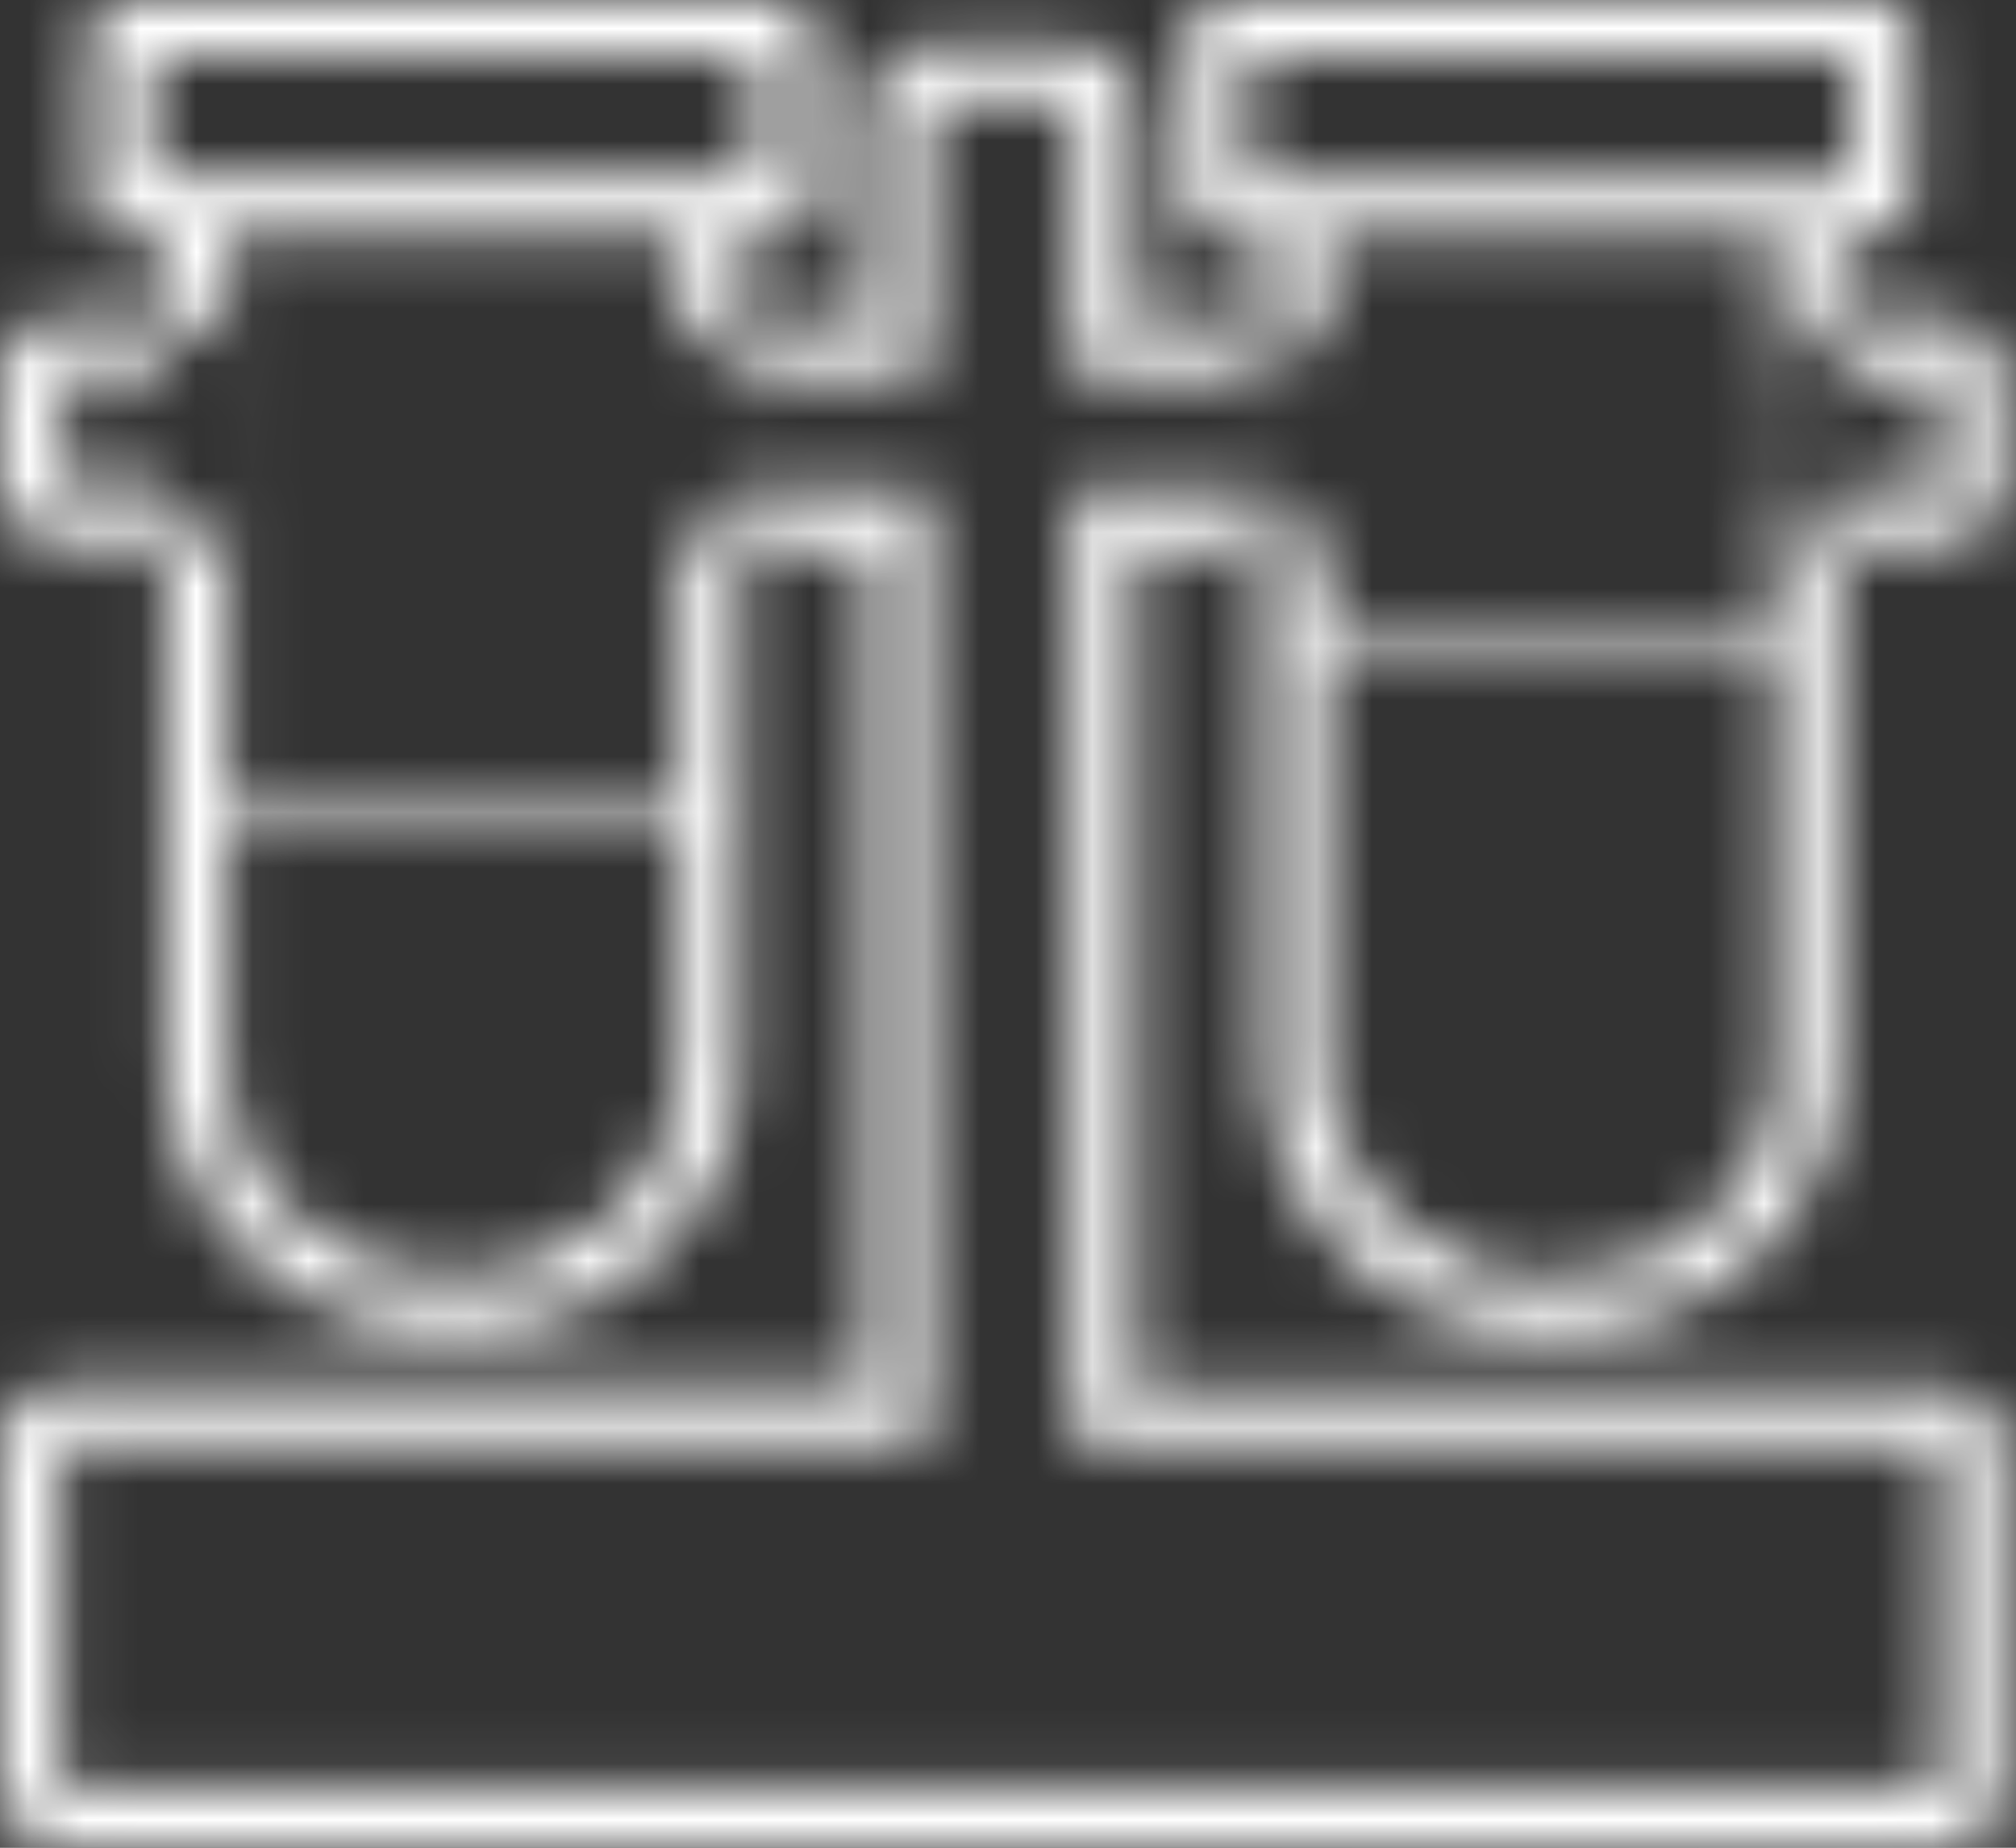 <svg width="36" height="33" viewBox="0 0 36 33" fill="none" xmlns="http://www.w3.org/2000/svg">
<rect x="0" y="0" width="36" height="33" fill="#333333" stroke="none"/>
<g clip-path="url(#clip0_130_113)">
<mask id="path-1-inside-1_130_113" fill="white">
<path d="M16.615 1.818H19.16V6.759H22.554V8.756H19.16V25.78H34.65V31.95H1.07V25.78H16.587V8.756H13.194V6.759H16.587L16.615 1.818ZM16.615 0.794C16.314 0.794 16.04 0.896 15.849 1.101C15.63 1.28 15.52 1.562 15.52 1.818V5.735H13.221C12.92 5.735 12.647 5.837 12.455 6.042C12.236 6.247 12.127 6.503 12.127 6.759V8.756C12.127 9.319 12.619 9.78 13.221 9.78H15.52V24.756H1.098C0.797 24.756 0.523 24.859 0.331 25.064C0.112 25.243 0.003 25.524 0.003 25.78V31.95C0.003 32.232 0.112 32.488 0.331 32.667C0.55 32.846 0.824 32.974 1.098 32.974L34.677 33C35.279 33 35.772 32.539 35.772 31.976V25.806C35.772 25.524 35.663 25.268 35.444 25.089C35.252 24.884 34.951 24.782 34.677 24.782H20.282V9.805H22.581C22.882 9.805 23.156 9.703 23.347 9.498C23.566 9.293 23.676 9.037 23.676 8.781V6.784C23.676 6.221 23.183 5.76 22.581 5.76H20.282V1.843C20.282 1.28 19.79 0.819 19.187 0.819L16.615 0.794V0.794ZM1.098 6.682H2.986V8.679H1.098V6.682ZM1.098 5.658C0.797 5.658 0.523 5.76 0.331 5.965C0.112 6.144 0.003 6.426 0.003 6.682V8.679C0.003 9.242 0.496 9.703 1.098 9.703H2.986C3.287 9.703 3.561 9.6 3.752 9.396C3.971 9.216 4.081 8.935 4.081 8.679V6.682C4.081 6.119 3.588 5.658 2.986 5.658H1.098ZM32.926 6.708H34.65V8.704H32.926V6.708V6.708ZM32.926 5.683C32.625 5.683 32.351 5.786 32.16 5.991C31.941 6.196 31.831 6.452 31.831 6.708V8.704C31.831 9.268 32.324 9.728 32.926 9.728H34.65C34.951 9.728 35.225 9.626 35.416 9.421C35.635 9.216 35.745 8.96 35.745 8.704V6.708C35.745 6.144 35.252 5.683 34.65 5.683H32.926ZM8.076 23.835C6.708 23.835 5.422 23.323 4.436 22.427C3.479 21.531 2.959 20.327 2.959 19.047V3.661C2.959 3.379 3.205 3.149 3.506 3.149H12.674C12.811 3.149 12.948 3.2 13.057 3.303C13.167 3.405 13.221 3.533 13.221 3.661V19.047C13.221 20.327 12.674 21.531 11.716 22.427C10.731 23.348 9.445 23.835 8.076 23.835V23.835ZM4.053 4.173V19.047C4.053 20.046 4.464 20.993 5.23 21.71C5.996 22.427 7.009 22.811 8.076 22.811C9.144 22.811 10.156 22.427 10.922 21.71C11.689 20.993 12.127 20.046 12.127 19.047V4.173H4.053ZM14.015 4.199H2.138C1.837 4.199 1.59 3.968 1.59 3.687V0.512C1.59 0.384 1.645 0.256 1.754 0.154C1.864 0.051 2.001 0 2.138 0H13.988C14.289 0 14.535 0.23 14.535 0.512V3.687C14.535 3.815 14.48 3.943 14.371 4.045C14.316 4.122 14.179 4.199 14.015 4.199ZM2.712 3.149H13.468V0.998H2.712V3.149ZM33.637 4.199H21.76C21.459 4.199 21.213 3.968 21.213 3.687V0.512C21.213 0.384 21.267 0.256 21.377 0.154C21.486 0.051 21.623 0 21.76 0H33.61C33.911 0 34.157 0.23 34.157 0.512V3.687C34.157 3.815 34.102 3.943 33.993 4.045C33.911 4.147 33.774 4.199 33.637 4.199V4.199ZM22.307 3.175H33.063V1.024H22.307V3.175V3.175ZM27.699 23.86C24.88 23.86 22.581 21.71 22.581 19.073V3.687C22.581 3.405 22.827 3.175 23.128 3.175H32.296C32.433 3.175 32.57 3.226 32.679 3.328C32.789 3.431 32.844 3.559 32.844 3.687V19.073C32.844 20.353 32.296 21.556 31.338 22.452C30.353 23.348 29.067 23.86 27.699 23.86ZM23.676 4.199V19.073C23.676 21.147 25.482 22.836 27.699 22.836C28.766 22.836 29.779 22.452 30.545 21.735C31.311 21.019 31.722 20.071 31.722 19.073V4.199H23.676ZM12.674 14.567H3.506C3.342 14.567 3.232 14.465 3.232 14.311C3.232 14.158 3.342 14.055 3.506 14.055H12.674C12.838 14.055 12.948 14.158 12.948 14.311C12.948 14.465 12.811 14.567 12.674 14.567ZM32.269 11.546H23.128C22.964 11.546 22.855 11.444 22.855 11.29C22.855 11.136 22.964 11.034 23.128 11.034H32.296C32.461 11.034 32.57 11.136 32.57 11.29C32.543 11.418 32.433 11.546 32.269 11.546Z"/>
</mask>
<path d="M16.615 1.818H19.16V6.759H22.554V8.756H19.16V25.78H34.65V31.95H1.07V25.78H16.587V8.756H13.194V6.759H16.587L16.615 1.818ZM16.615 0.794C16.314 0.794 16.04 0.896 15.849 1.101C15.63 1.28 15.52 1.562 15.52 1.818V5.735H13.221C12.92 5.735 12.647 5.837 12.455 6.042C12.236 6.247 12.127 6.503 12.127 6.759V8.756C12.127 9.319 12.619 9.78 13.221 9.78H15.52V24.756H1.098C0.797 24.756 0.523 24.859 0.331 25.064C0.112 25.243 0.003 25.524 0.003 25.78V31.95C0.003 32.232 0.112 32.488 0.331 32.667C0.55 32.846 0.824 32.974 1.098 32.974L34.677 33C35.279 33 35.772 32.539 35.772 31.976V25.806C35.772 25.524 35.663 25.268 35.444 25.089C35.252 24.884 34.951 24.782 34.677 24.782H20.282V9.805H22.581C22.882 9.805 23.156 9.703 23.347 9.498C23.566 9.293 23.676 9.037 23.676 8.781V6.784C23.676 6.221 23.183 5.76 22.581 5.76H20.282V1.843C20.282 1.28 19.79 0.819 19.187 0.819L16.615 0.794V0.794ZM1.098 6.682H2.986V8.679H1.098V6.682ZM1.098 5.658C0.797 5.658 0.523 5.76 0.331 5.965C0.112 6.144 0.003 6.426 0.003 6.682V8.679C0.003 9.242 0.496 9.703 1.098 9.703H2.986C3.287 9.703 3.561 9.6 3.752 9.396C3.971 9.216 4.081 8.935 4.081 8.679V6.682C4.081 6.119 3.588 5.658 2.986 5.658H1.098ZM32.926 6.708H34.65V8.704H32.926V6.708V6.708ZM32.926 5.683C32.625 5.683 32.351 5.786 32.16 5.991C31.941 6.196 31.831 6.452 31.831 6.708V8.704C31.831 9.268 32.324 9.728 32.926 9.728H34.65C34.951 9.728 35.225 9.626 35.416 9.421C35.635 9.216 35.745 8.96 35.745 8.704V6.708C35.745 6.144 35.252 5.683 34.65 5.683H32.926ZM8.076 23.835C6.708 23.835 5.422 23.323 4.436 22.427C3.479 21.531 2.959 20.327 2.959 19.047V3.661C2.959 3.379 3.205 3.149 3.506 3.149H12.674C12.811 3.149 12.948 3.2 13.057 3.303C13.167 3.405 13.221 3.533 13.221 3.661V19.047C13.221 20.327 12.674 21.531 11.716 22.427C10.731 23.348 9.445 23.835 8.076 23.835V23.835ZM4.053 4.173V19.047C4.053 20.046 4.464 20.993 5.23 21.71C5.996 22.427 7.009 22.811 8.076 22.811C9.144 22.811 10.156 22.427 10.922 21.71C11.689 20.993 12.127 20.046 12.127 19.047V4.173H4.053ZM14.015 4.199H2.138C1.837 4.199 1.59 3.968 1.59 3.687V0.512C1.59 0.384 1.645 0.256 1.754 0.154C1.864 0.051 2.001 0 2.138 0H13.988C14.289 0 14.535 0.23 14.535 0.512V3.687C14.535 3.815 14.48 3.943 14.371 4.045C14.316 4.122 14.179 4.199 14.015 4.199ZM2.712 3.149H13.468V0.998H2.712V3.149ZM33.637 4.199H21.76C21.459 4.199 21.213 3.968 21.213 3.687V0.512C21.213 0.384 21.267 0.256 21.377 0.154C21.486 0.051 21.623 0 21.76 0H33.61C33.911 0 34.157 0.23 34.157 0.512V3.687C34.157 3.815 34.102 3.943 33.993 4.045C33.911 4.147 33.774 4.199 33.637 4.199V4.199ZM22.307 3.175H33.063V1.024H22.307V3.175V3.175ZM27.699 23.86C24.88 23.86 22.581 21.71 22.581 19.073V3.687C22.581 3.405 22.827 3.175 23.128 3.175H32.296C32.433 3.175 32.57 3.226 32.679 3.328C32.789 3.431 32.844 3.559 32.844 3.687V19.073C32.844 20.353 32.296 21.556 31.338 22.452C30.353 23.348 29.067 23.86 27.699 23.86ZM23.676 4.199V19.073C23.676 21.147 25.482 22.836 27.699 22.836C28.766 22.836 29.779 22.452 30.545 21.735C31.311 21.019 31.722 20.071 31.722 19.073V4.199H23.676ZM12.674 14.567H3.506C3.342 14.567 3.232 14.465 3.232 14.311C3.232 14.158 3.342 14.055 3.506 14.055H12.674C12.838 14.055 12.948 14.158 12.948 14.311C12.948 14.465 12.811 14.567 12.674 14.567ZM32.269 11.546H23.128C22.964 11.546 22.855 11.444 22.855 11.29C22.855 11.136 22.964 11.034 23.128 11.034H32.296C32.461 11.034 32.57 11.136 32.57 11.29C32.543 11.418 32.433 11.546 32.269 11.546Z" fill="white" stroke="white" stroke-width="10" mask="url(#path-1-inside-1_130_113)"/>
</g>
<defs>
<clipPath id="clip0_130_113">
<rect width="36" height="33" fill="white"/>
</clipPath>
</defs>
</svg>
